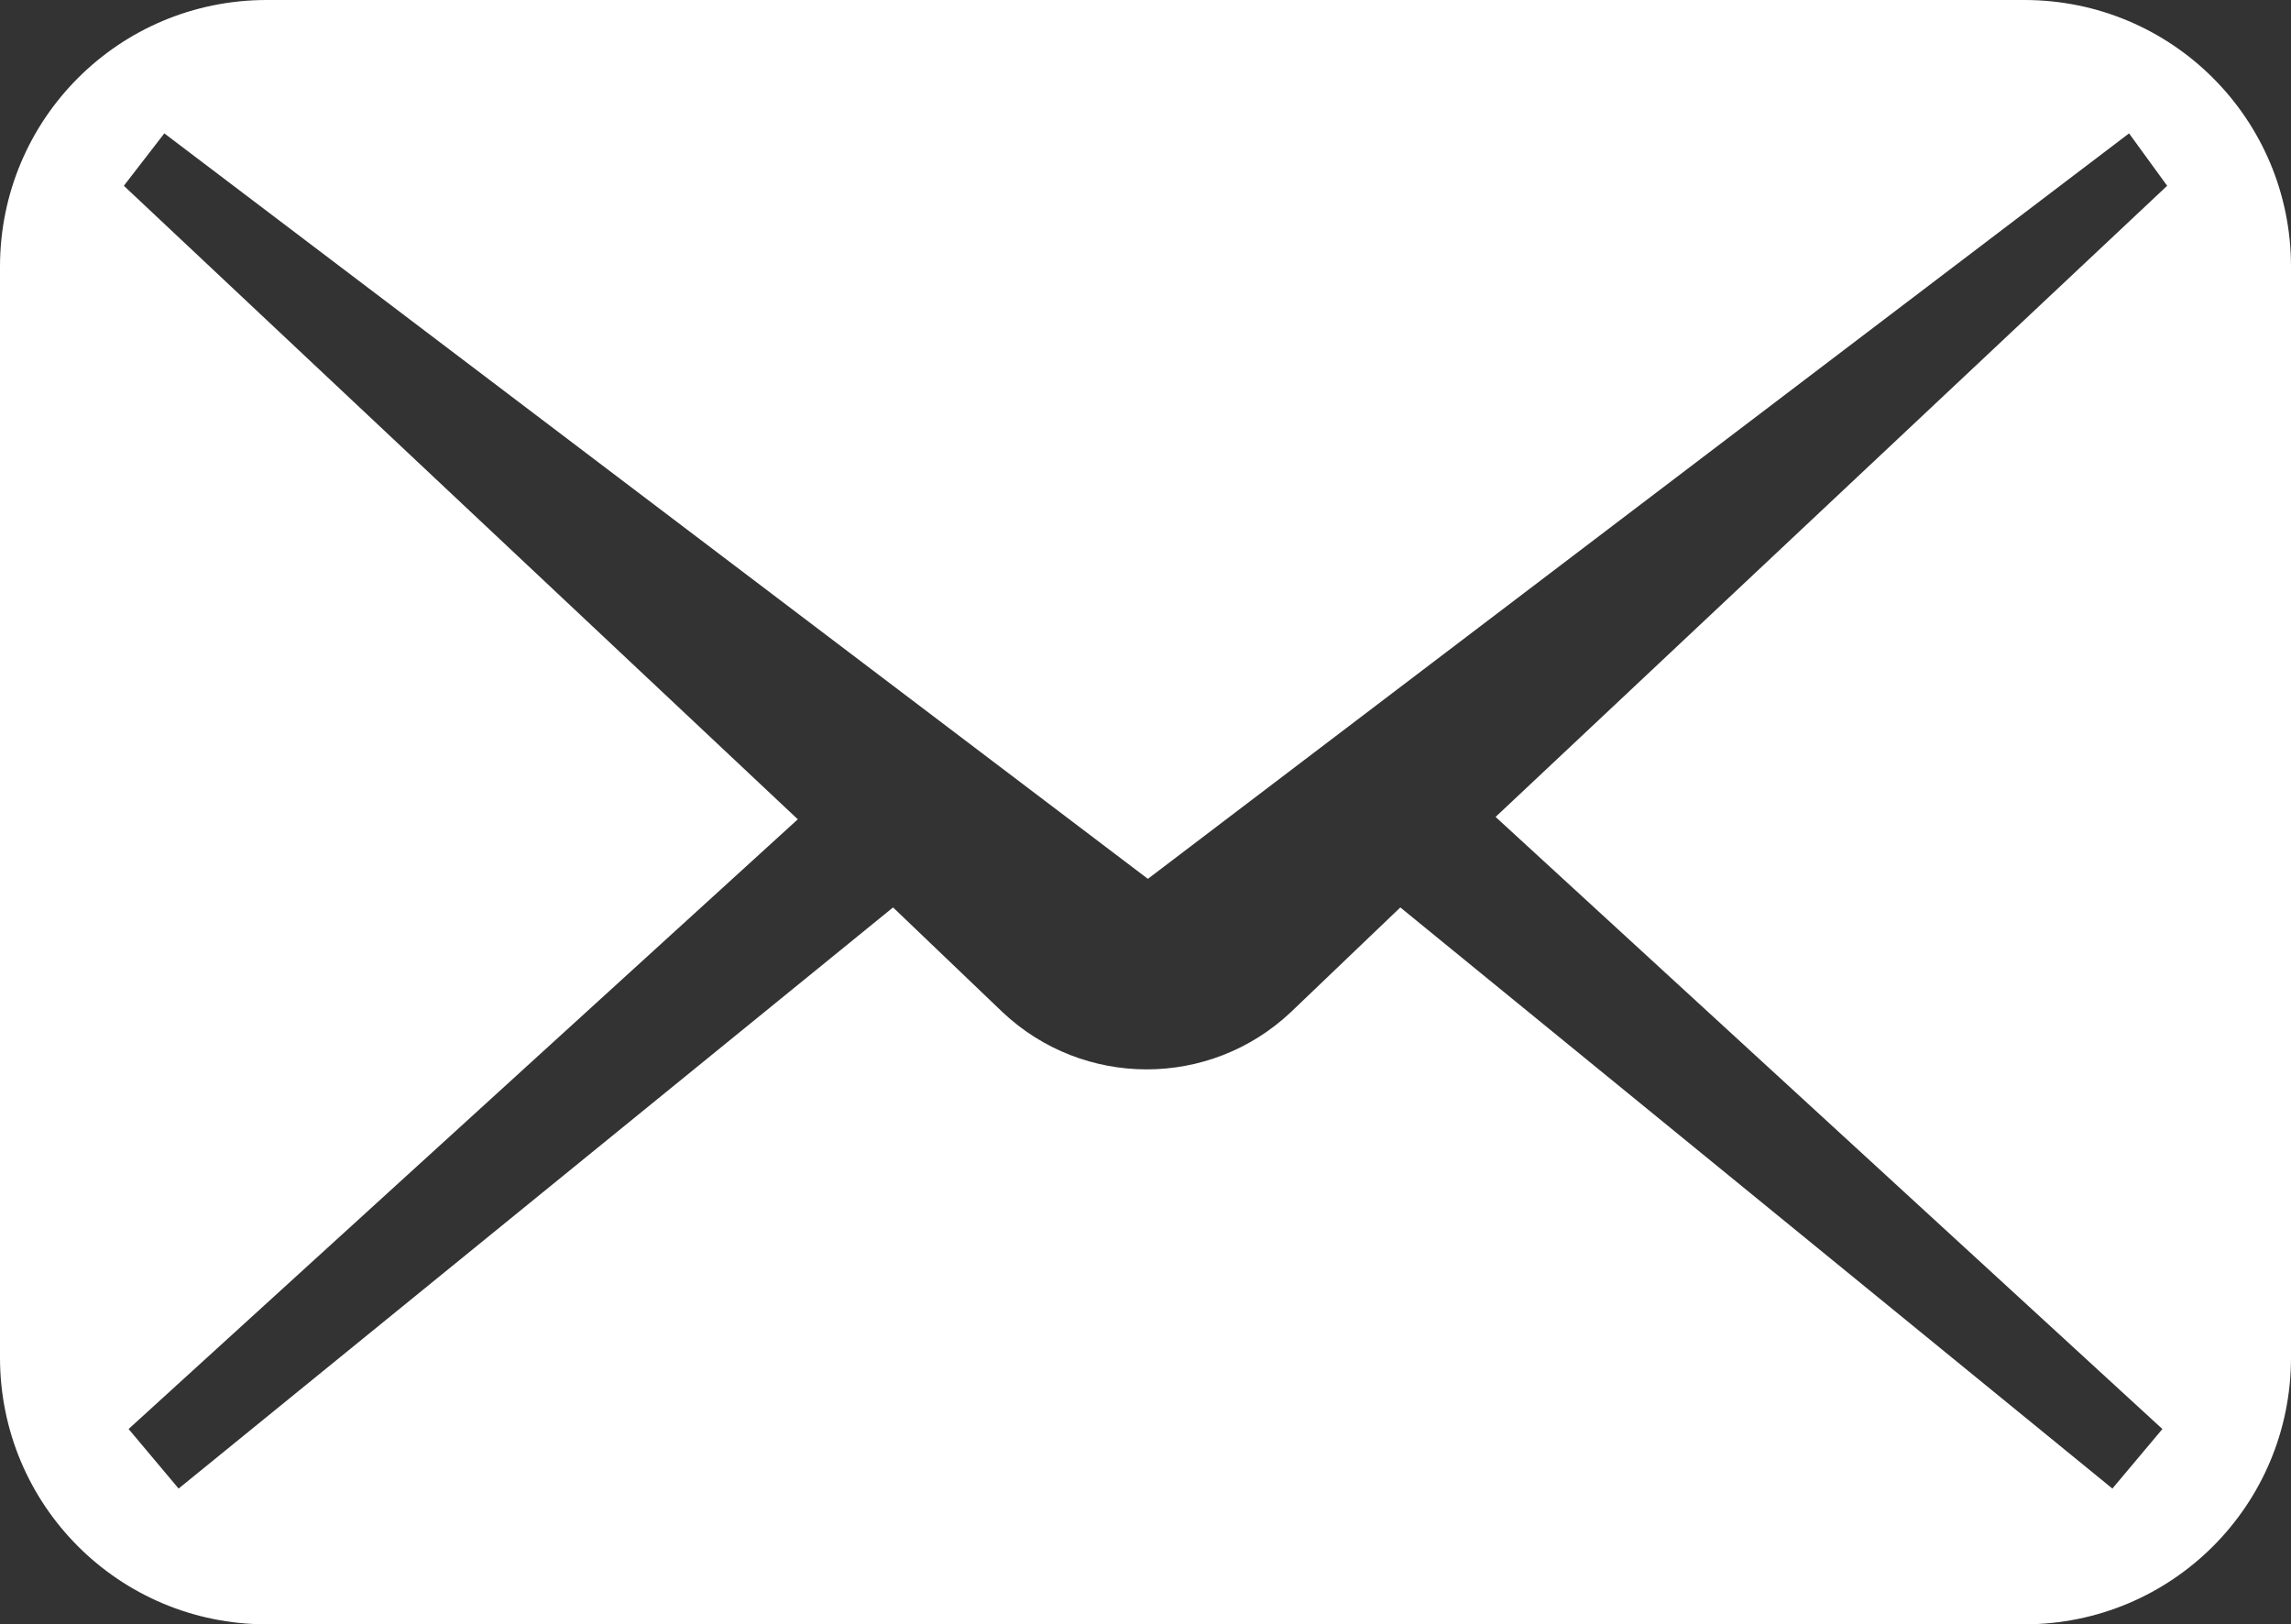 <?xml version="1.0" encoding="utf-8"?>
<!-- Generator: Adobe Illustrator 25.2.1, SVG Export Plug-In . SVG Version: 6.00 Build 0)  -->
<svg version="1.1" id="_x32_" xmlns="http://www.w3.org/2000/svg" xmlns:xlink="http://www.w3.org/1999/xlink" x="0px" y="0px"
	 width="96.2px" height="68.2px" viewBox="0 0 96.2 68.2" style="enable-background:new 0 0 96.2 68.2;" xml:space="preserve">
<rect x="0" y="0" width="96.2" height="68.2" fill="#333333" stroke="none"/>
<style type="text/css">
	.st0{fill:#FFFFFF;}
</style>
<g>
	<path class="st0" d="M85,0H11.2C5,0,0,5,0,11.2V57c0,6.2,5,11.2,11.2,11.2H85c6.2,0,11.2-5,11.2-11.2V11.2C96.2,5,91.2,0,85,0z
		 M90.8,60l-2.1,2.5L58.8,38.1l-4.6,4.4c-3.4,3.2-8.7,3.2-12.1,0l-4.6-4.4L7.5,62.5L5.4,60l28.1-25.6L5.2,7.8l1.7-2.2l41.3,31.3
		L89.4,5.6L91,7.8L62.8,34.3L90.8,60z"/>
</g>
</svg>
